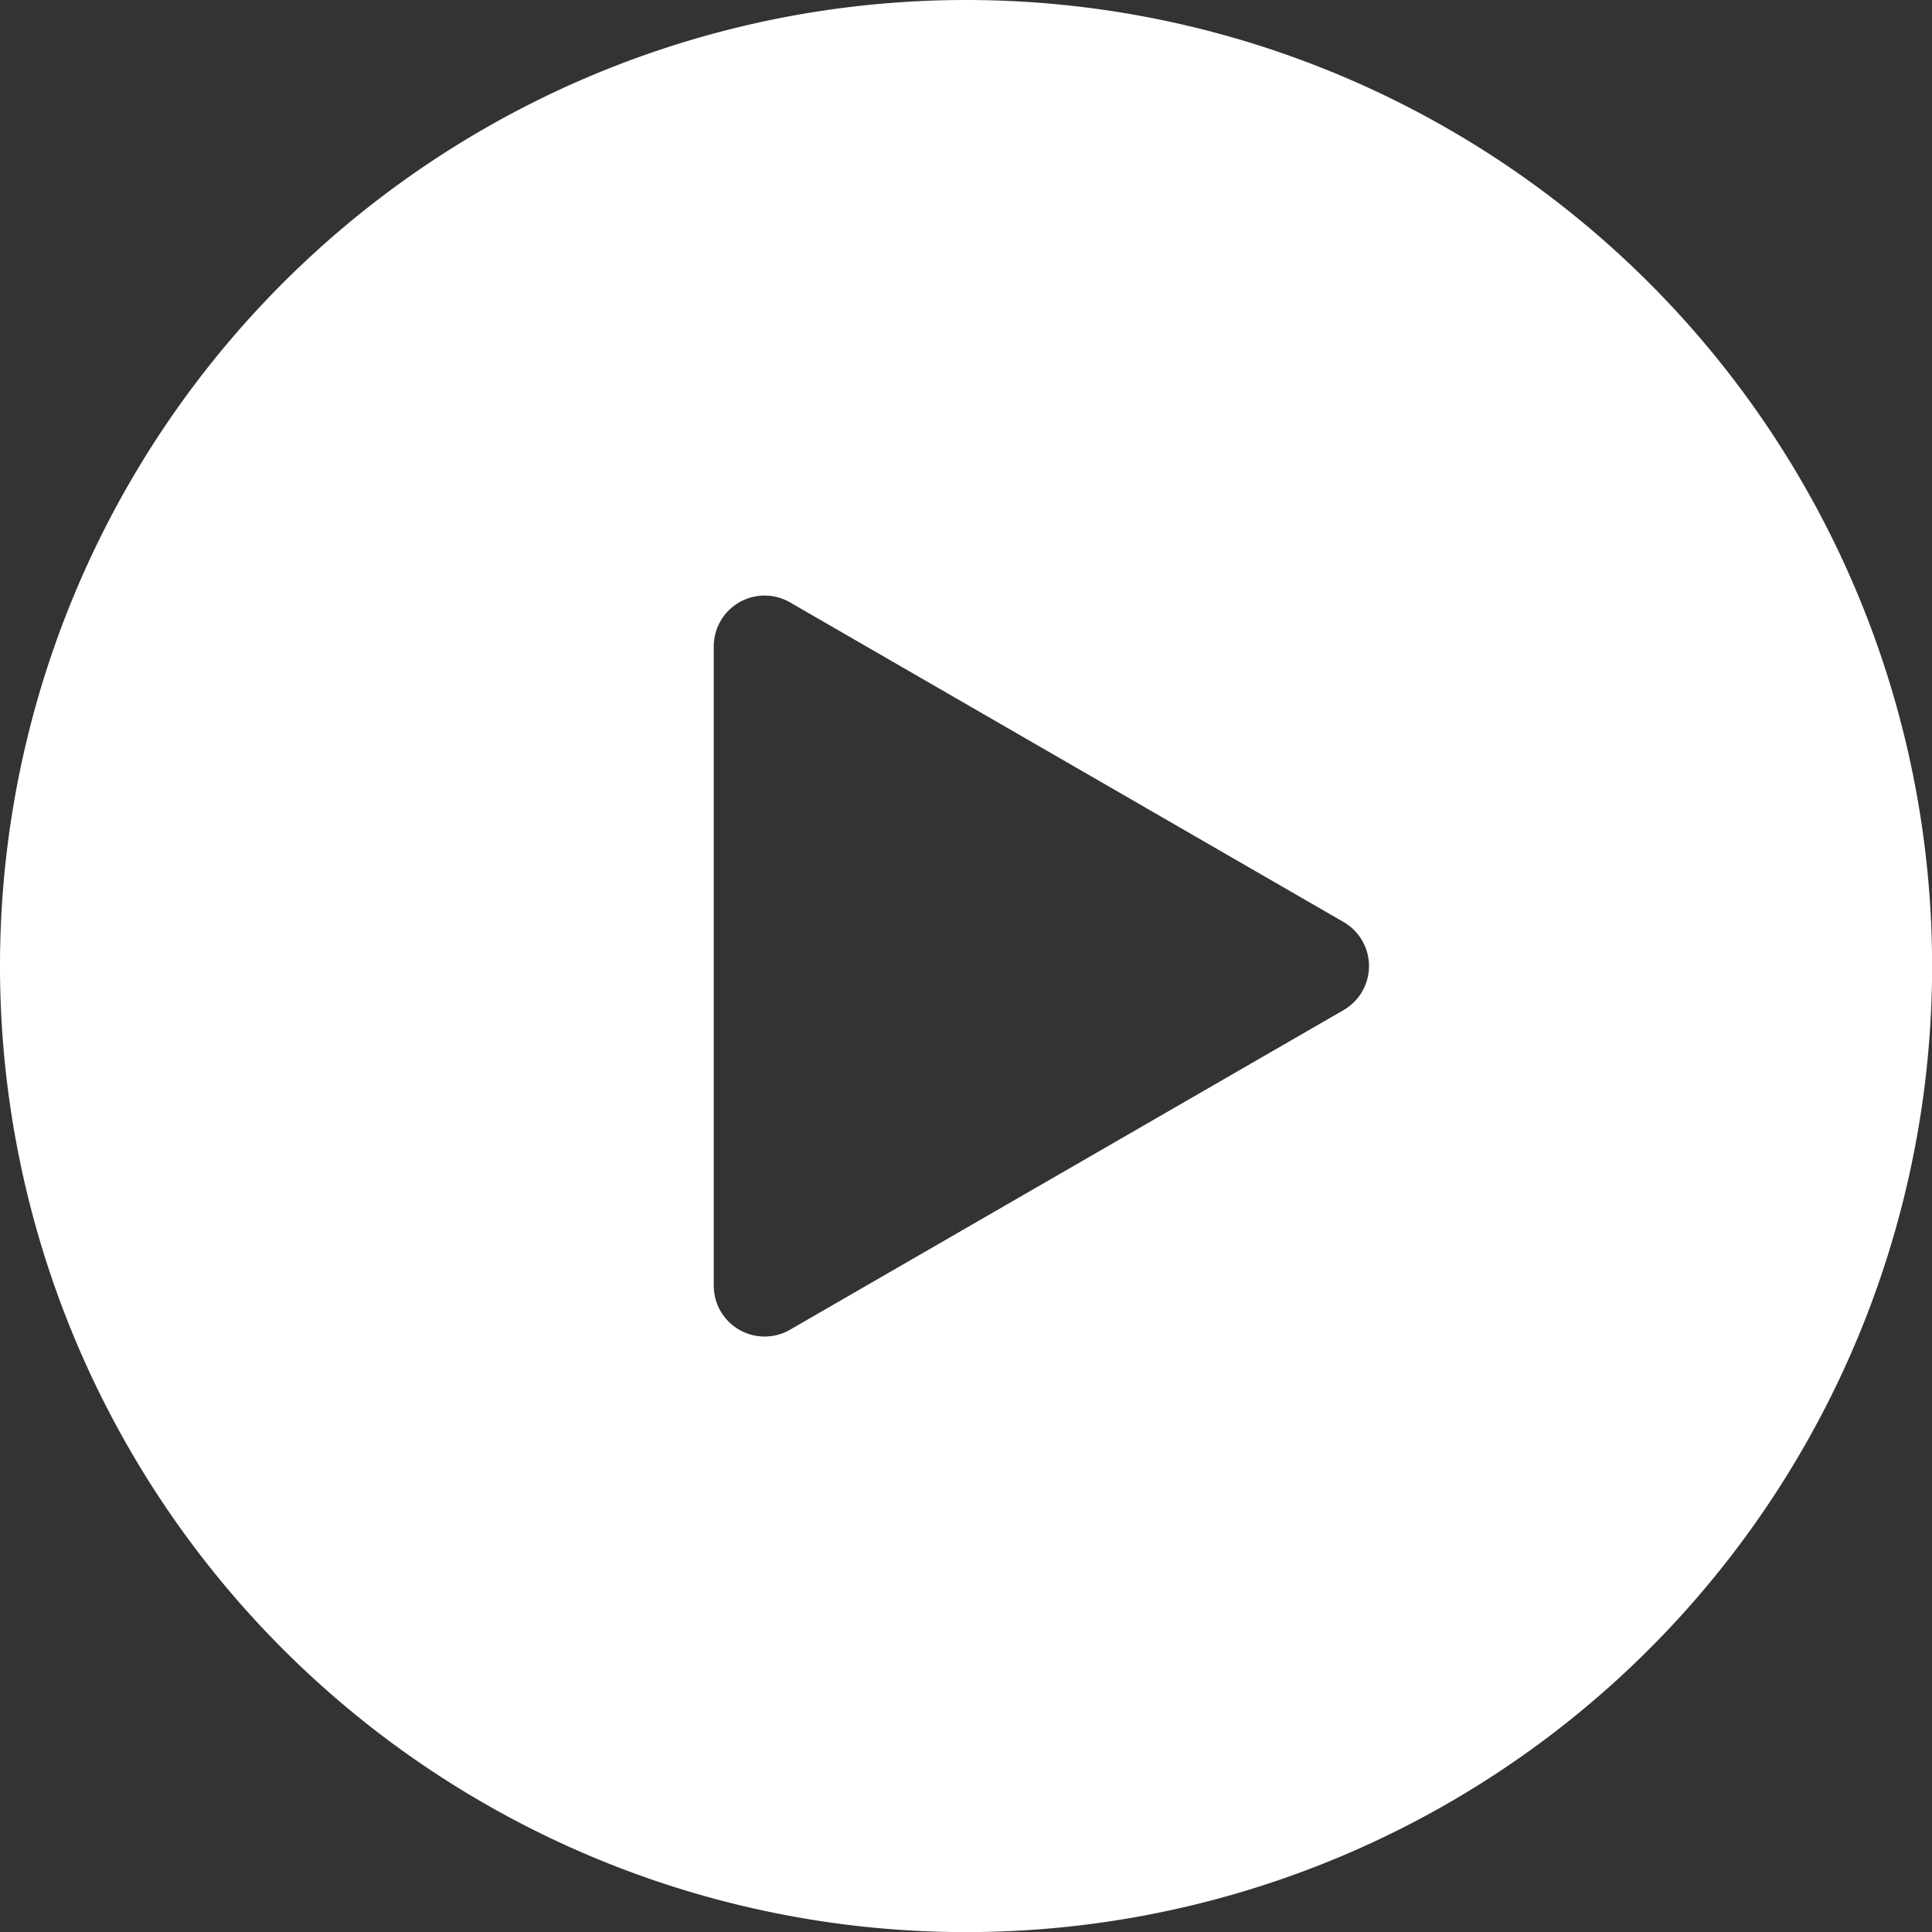 <svg xmlns="http://www.w3.org/2000/svg" width="18.999" height="18.999" viewBox="0 0 18.999 18.999"><rect x="0" y="0" width="18.999" height="18.999" fill="#333333" stroke="none"/><path data-name="パス 26439" d="M9.5 0A9.5 9.5 0 1019 9.5 9.5 9.5 0 009.5 0zm3.716 9.931l-5.45 3.147a.5.5 0 01-.747-.431V6.353a.5.5 0 01.747-.431l5.45 3.147a.5.5 0 010 .862z" fill="#fff"/></svg>